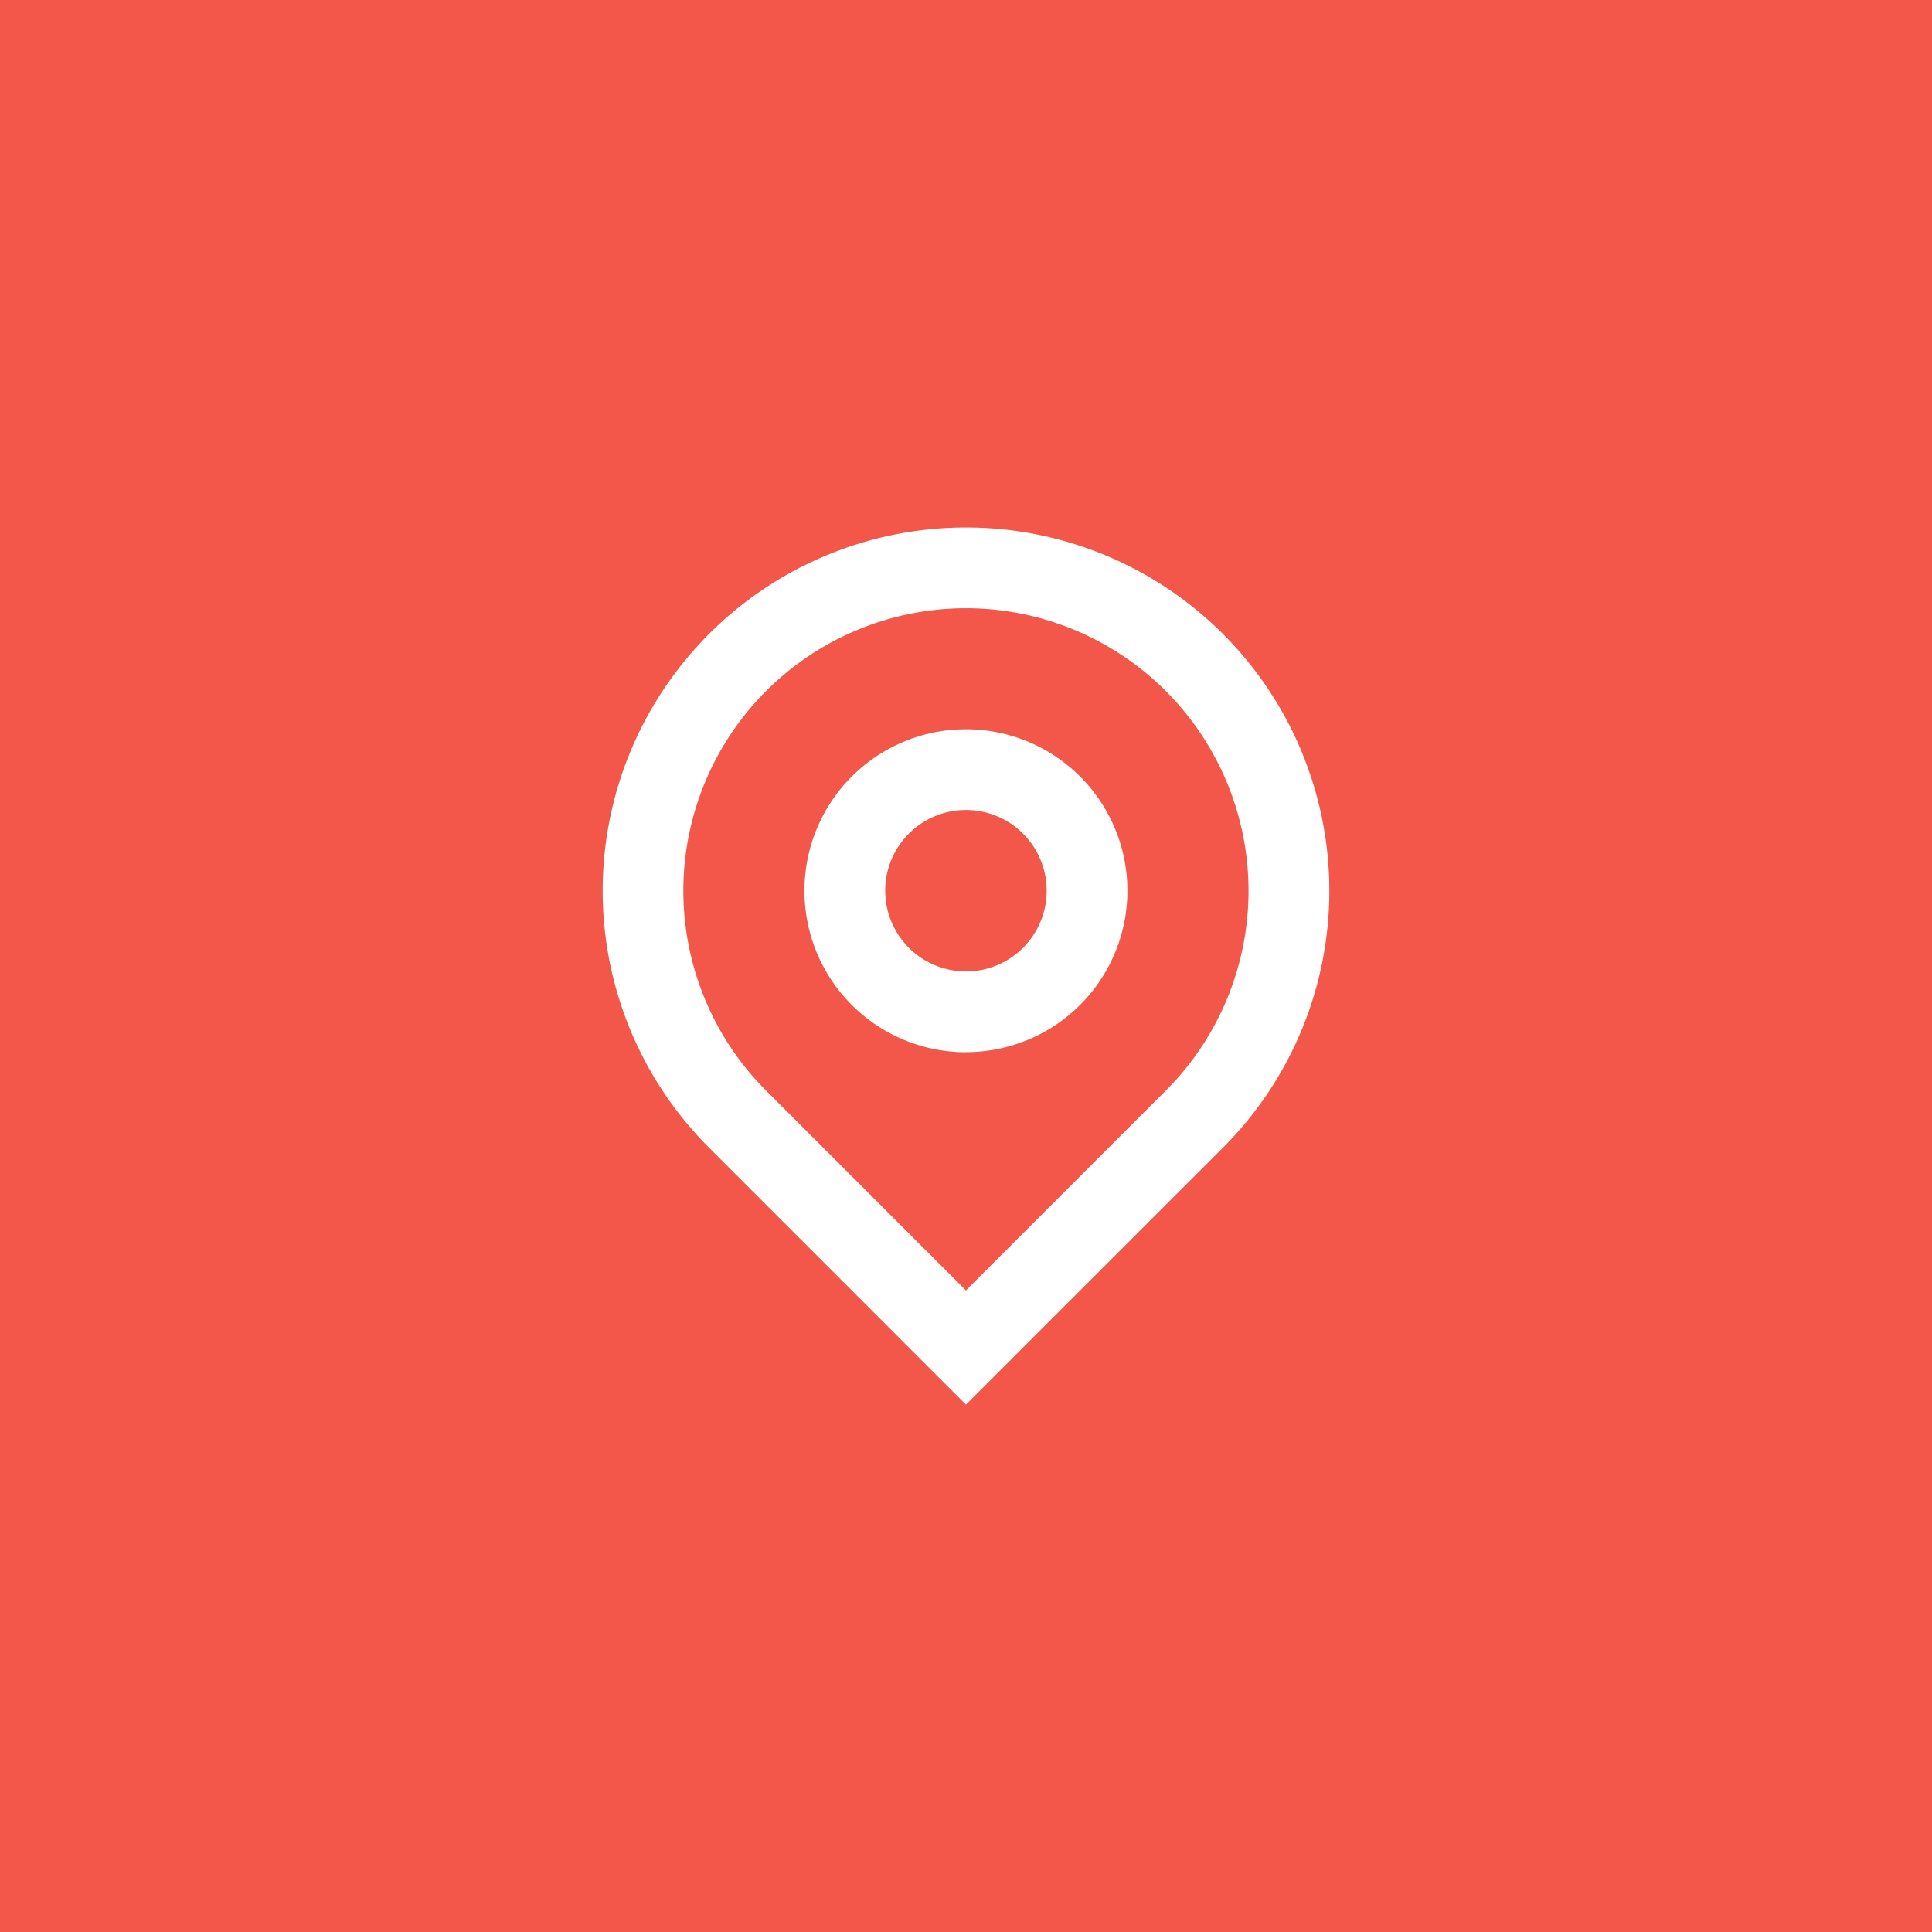 <svg xmlns="http://www.w3.org/2000/svg" width="67" height="67" viewBox="0 0 67 67">
  <g id="Group_60" data-name="Group 60" transform="translate(-140 -5174)">
    <g id="Group_62" data-name="Group 62">
      <rect id="Rectangle_25" data-name="Rectangle 25" width="67" height="67" transform="translate(140 5174)" fill="#f25749"/>
      <path id="Path_89" data-name="Path 89" d="M15.6,28.464l6.931-6.931a9.8,9.8,0,1,0-13.862,0Zm0,3.96L6.691,23.513a12.6,12.6,0,1,1,17.822,0Zm0-15.022a2.8,2.8,0,1,0-2.8-2.8A2.8,2.8,0,0,0,15.6,17.4Zm0,2.8a5.6,5.6,0,1,1,5.6-5.6A5.6,5.6,0,0,1,15.6,20.2Z" transform="translate(157.898 5190.288)" fill="#fff"/>
    </g>
  </g>
</svg>
